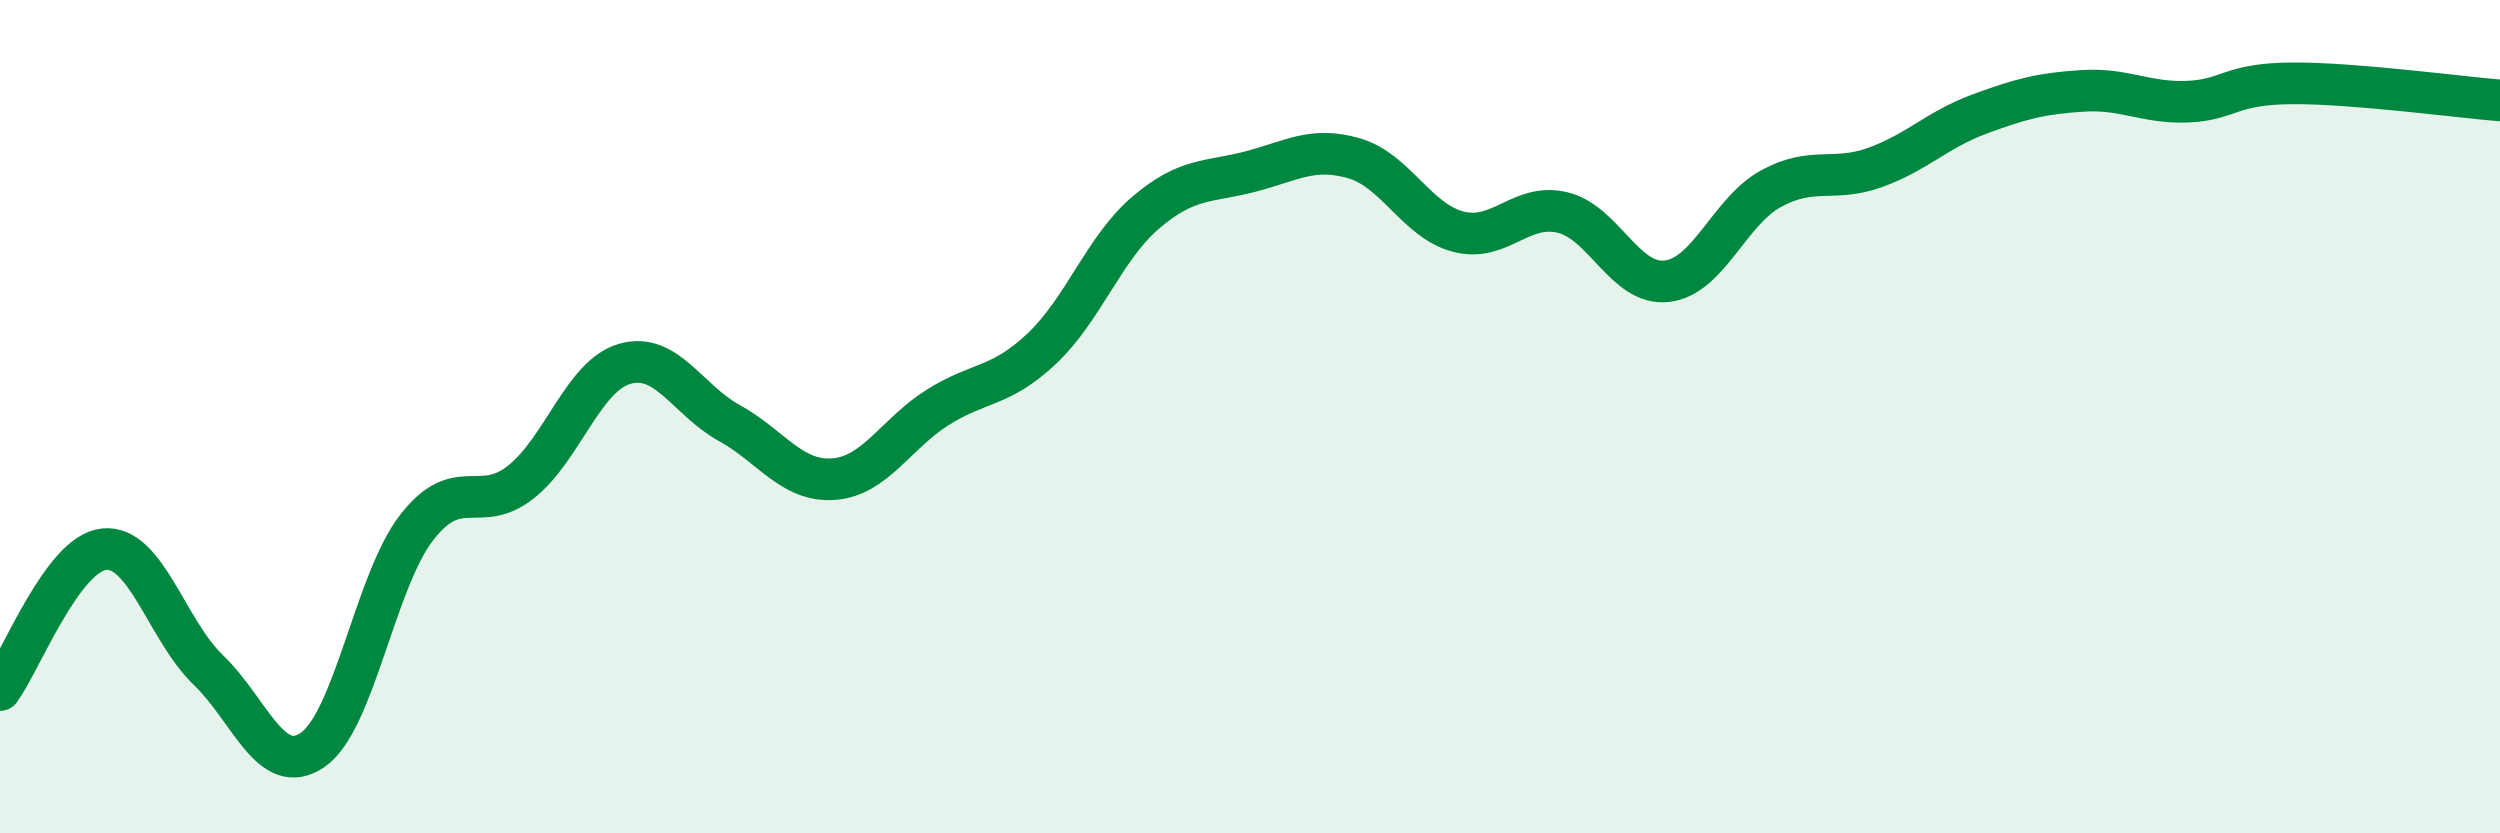 
    <svg width="60" height="20" viewBox="0 0 60 20" xmlns="http://www.w3.org/2000/svg">
      <path
        d="M 0,16.56 C 0.5,15.88 1.5,13.28 2.5,13.18 C 3.5,13.08 4,15.12 5,16.08 C 6,17.04 6.5,18.68 7.5,18 C 8.5,17.32 9,13.95 10,12.66 C 11,11.37 11.5,12.36 12.5,11.57 C 13.5,10.78 14,9.01 15,8.73 C 16,8.45 16.5,9.6 17.5,10.15 C 18.5,10.7 19,11.57 20,11.5 C 21,11.43 21.5,10.41 22.5,9.78 C 23.5,9.15 24,9.31 25,8.37 C 26,7.43 26.5,5.95 27.5,5.1 C 28.5,4.25 29,4.38 30,4.12 C 31,3.86 31.5,3.51 32.5,3.8 C 33.5,4.09 34,5.3 35,5.56 C 36,5.82 36.5,4.86 37.5,5.1 C 38.5,5.34 39,6.86 40,6.75 C 41,6.64 41.5,5.08 42.5,4.53 C 43.5,3.98 44,4.38 45,4.02 C 46,3.66 46.5,3.11 47.5,2.74 C 48.5,2.37 49,2.24 50,2.18 C 51,2.12 51.5,2.48 52.5,2.44 C 53.5,2.4 53.5,2.01 55,2 C 56.5,1.99 59,2.33 60,2.41L60 20L0 20Z"
        fill="#008740"
        opacity="0.1"
        stroke-linecap="round"
        stroke-linejoin="round"
      />
      <path
        d="M 0,16.56 C 0.5,15.88 1.5,13.28 2.5,13.18 C 3.5,13.08 4,15.12 5,16.08 C 6,17.04 6.5,18.68 7.5,18 C 8.5,17.32 9,13.95 10,12.66 C 11,11.37 11.5,12.36 12.5,11.57 C 13.5,10.78 14,9.01 15,8.73 C 16,8.45 16.5,9.6 17.5,10.15 C 18.5,10.7 19,11.57 20,11.5 C 21,11.43 21.5,10.41 22.5,9.78 C 23.5,9.15 24,9.31 25,8.37 C 26,7.43 26.5,5.95 27.5,5.1 C 28.5,4.25 29,4.38 30,4.12 C 31,3.86 31.5,3.51 32.5,3.8 C 33.5,4.09 34,5.3 35,5.56 C 36,5.82 36.5,4.86 37.5,5.1 C 38.5,5.34 39,6.86 40,6.75 C 41,6.64 41.5,5.08 42.5,4.53 C 43.5,3.98 44,4.38 45,4.02 C 46,3.66 46.5,3.11 47.5,2.74 C 48.5,2.37 49,2.24 50,2.18 C 51,2.12 51.5,2.48 52.5,2.44 C 53.5,2.4 53.5,2.01 55,2 C 56.5,1.99 59,2.33 60,2.41"
        stroke="#008740"
        stroke-width="1"
        fill="none"
        stroke-linecap="round"
        stroke-linejoin="round"
      />
    </svg>
  